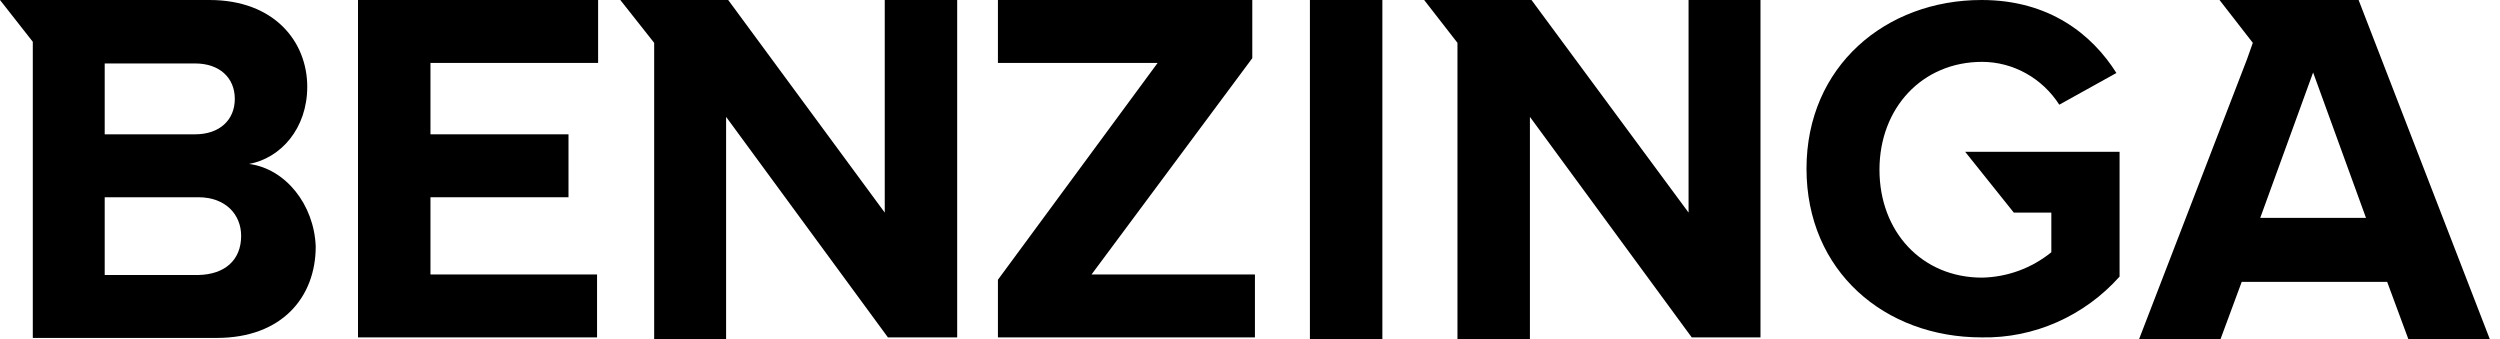 <svg width="118" height="16" viewBox="0 0 118 16" fill="none" xmlns="http://www.w3.org/2000/svg">
<g clip-path="url(#clip0_16_20163)">
<path d="M16.898 15.925H28.181V12.955H20.318V9.31H26.833V6.34H20.318V2.97H28.231V0H16.898V15.925Z" fill="black"/>
<path d="M41.76 10.034L34.371 0H29.279L30.877 2.022V16H34.272V5.516L41.91 15.925H45.179V0H41.76V10.034Z" fill="black"/>
<path d="M11.757 7.738C13.254 7.463 14.502 6.066 14.502 4.094C14.502 1.972 12.955 0 9.885 0H0L1.548 1.972V15.95H10.234C13.304 15.95 14.902 14.028 14.902 11.632C14.827 9.66 13.479 7.963 11.757 7.738ZM4.942 2.995H9.211C10.359 2.995 11.083 3.669 11.083 4.668C11.083 5.666 10.359 6.34 9.211 6.34H4.942V2.995ZM9.36 12.98H4.942V9.31H9.36C10.658 9.31 11.382 10.134 11.382 11.133C11.382 12.281 10.608 12.955 9.36 12.98Z" fill="black"/>
<path d="M95.051 10.034H96.823V11.906C95.9 12.655 94.752 13.08 93.554 13.104C90.708 13.104 88.711 10.933 88.711 8.012C88.711 5.092 90.733 2.92 93.554 2.92C95.026 2.92 96.399 3.694 97.198 4.942L99.894 3.445C98.746 1.622 96.724 0 93.529 0C89.011 0 85.267 3.12 85.267 7.963C85.267 12.805 88.961 15.925 93.529 15.925C96.025 15.975 98.396 14.902 100.044 13.055V7.164H92.755L95.051 10.034Z" fill="black"/>
<path d="M79.7 10.034L72.287 0H67.22L68.792 2.022V16H72.212V5.516L79.85 15.925H83.095V0H79.7V10.034Z" fill="black"/>
<path d="M111.326 0H104.761L106.333 2.022L106.059 2.796L100.967 16H104.811L105.809 13.304H112.674L113.672 16H117.516L111.326 0ZM106.683 10.284L109.179 3.42L111.675 10.284H106.683Z" fill="black"/>
<path d="M65.248 0H61.828V16H65.248V0Z" fill="black"/>
<path d="M59.108 2.746V0H47.102V2.97H54.64L47.102 13.204V15.925H59.233V12.955H51.52L59.108 2.746Z" fill="black"/>
</g>
<defs>
<clipPath id="clip0_16_20163">
<rect width="117.516" height="16" fill="white"/>
</clipPath>
</defs>
</svg>
